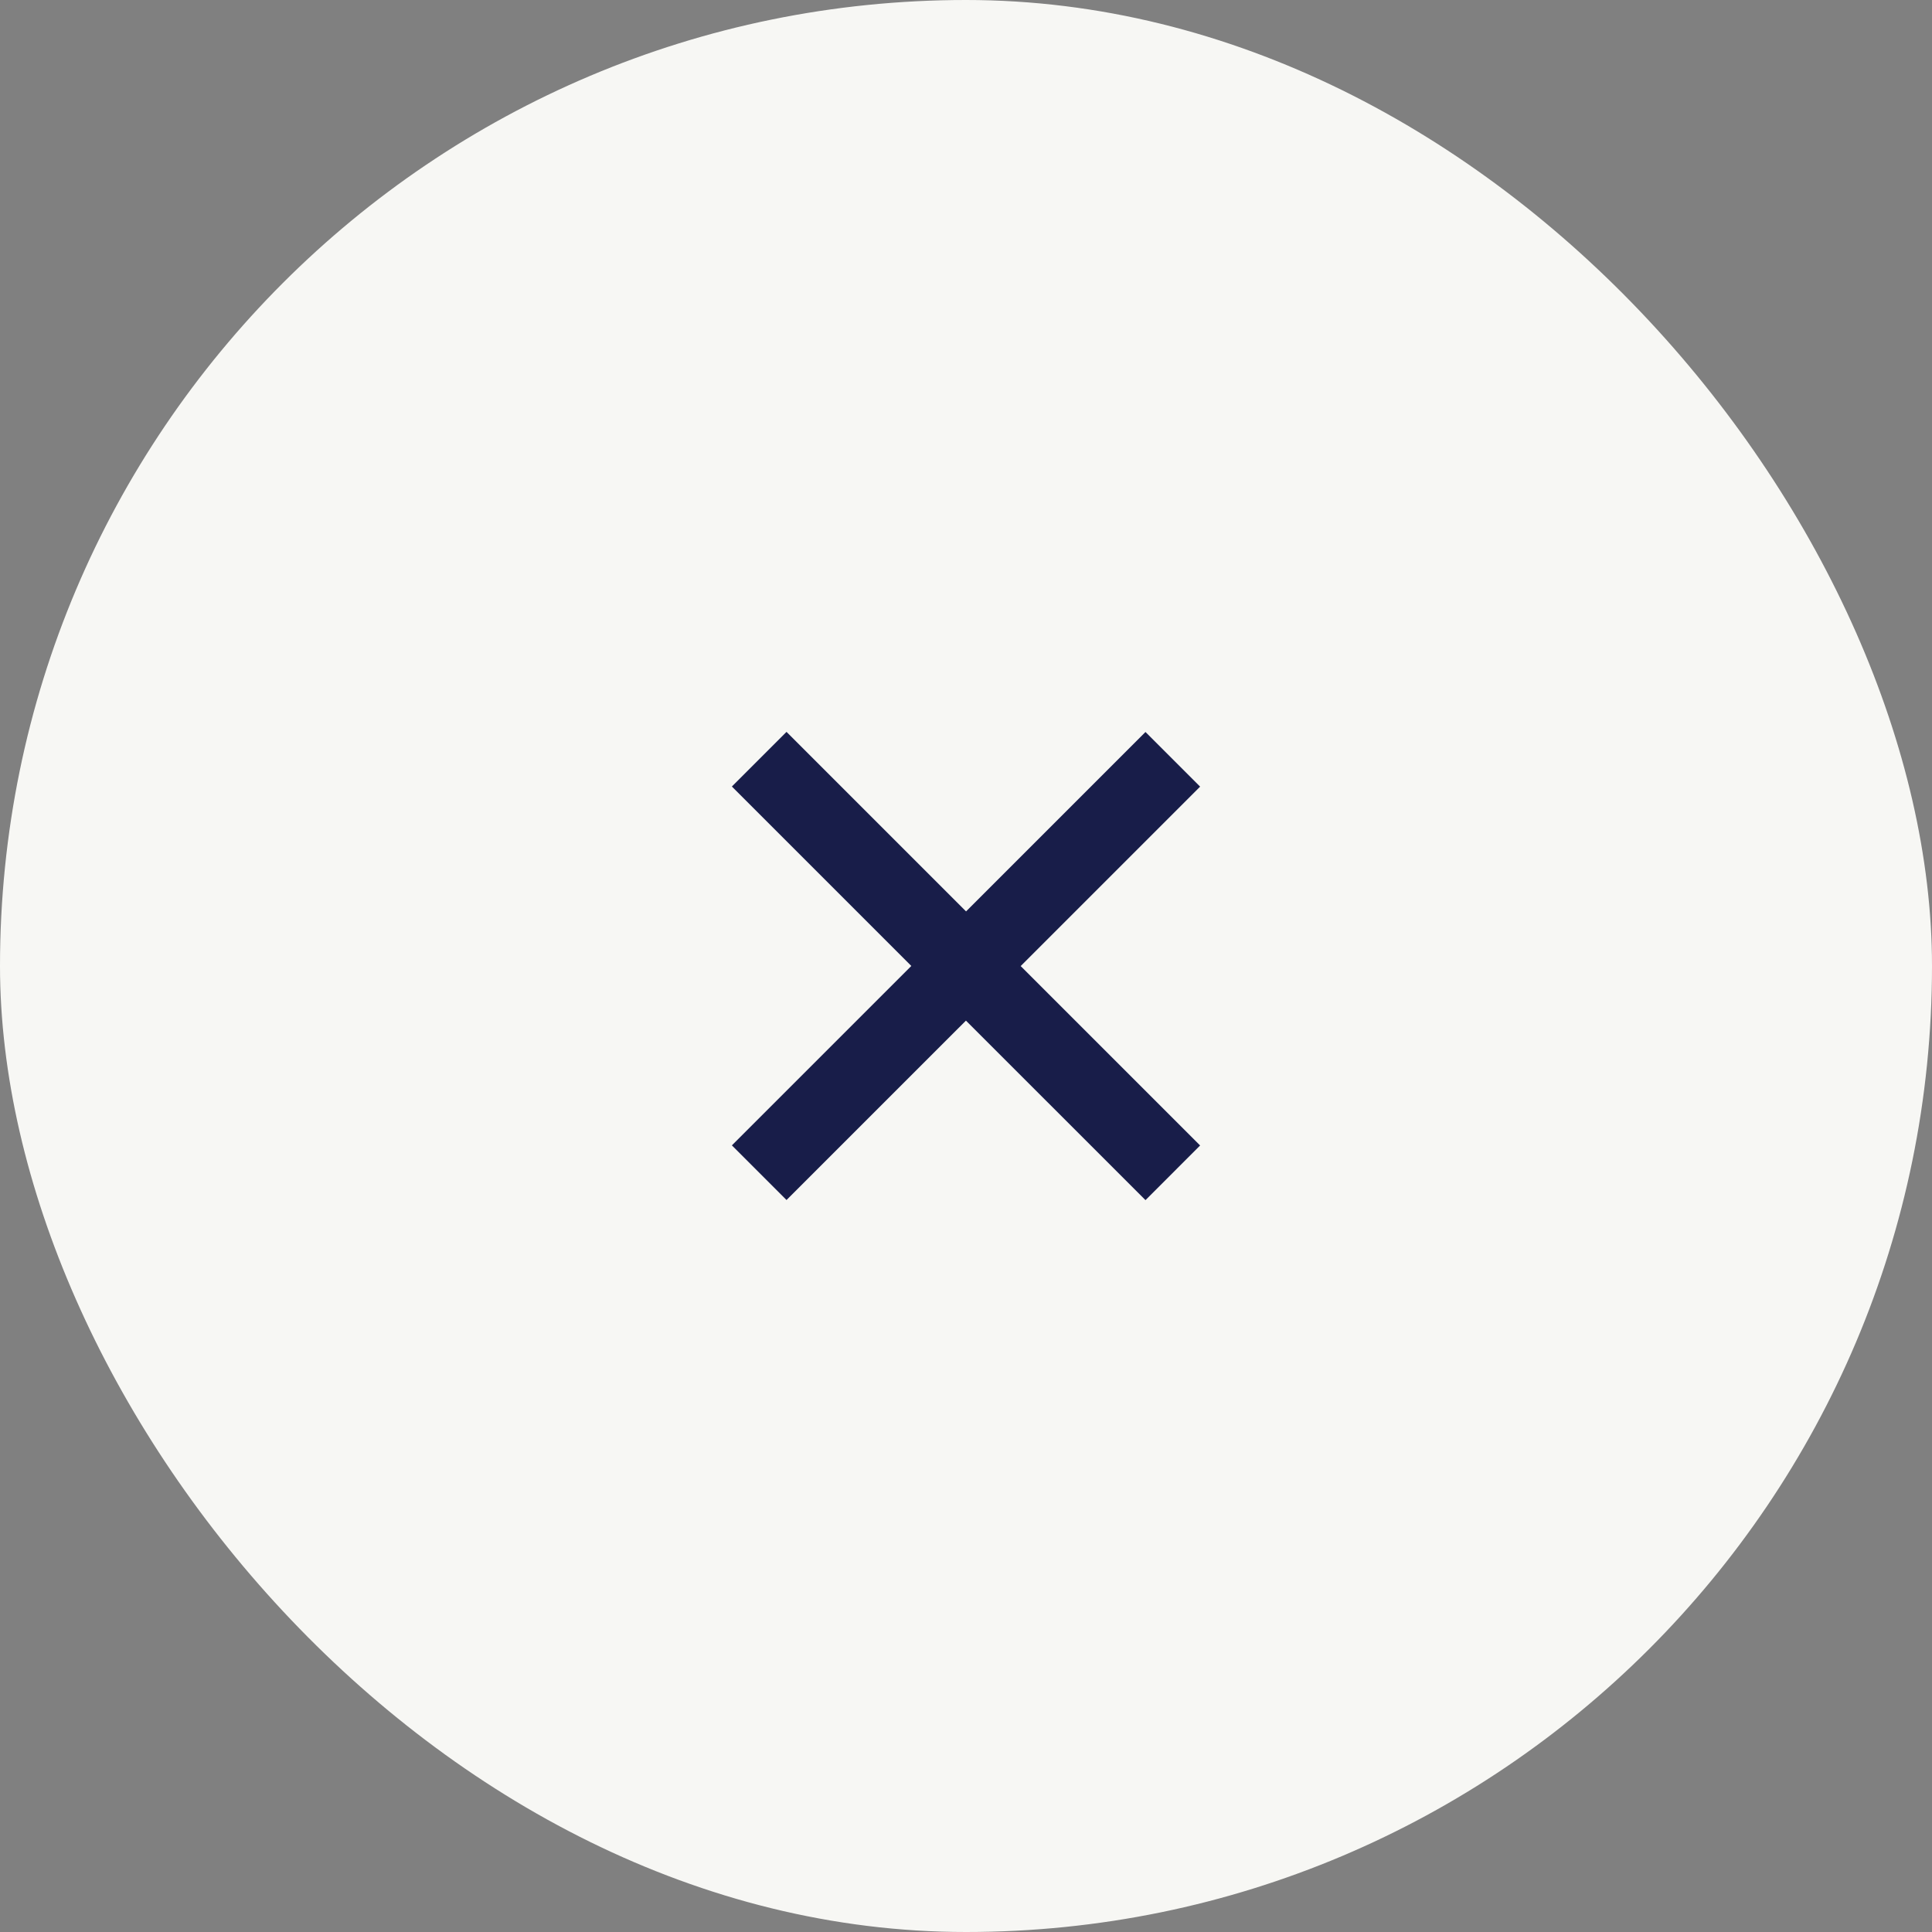 <?xml version="1.0" encoding="UTF-8"?> <svg xmlns="http://www.w3.org/2000/svg" width="50" height="50" viewBox="0 0 50 50" fill="none"><rect x="0" y="0" width="50" height="50" fill="#808080" stroke="none"/><rect width="50" height="50" rx="25" fill="#F7F7F4"></rect><path d="M19.648 30.349L24.999 24.999L19.648 19.648M30.352 19.651L25.001 25.002L30.352 30.352" stroke="#181D49" stroke-width="2"></path></svg> 